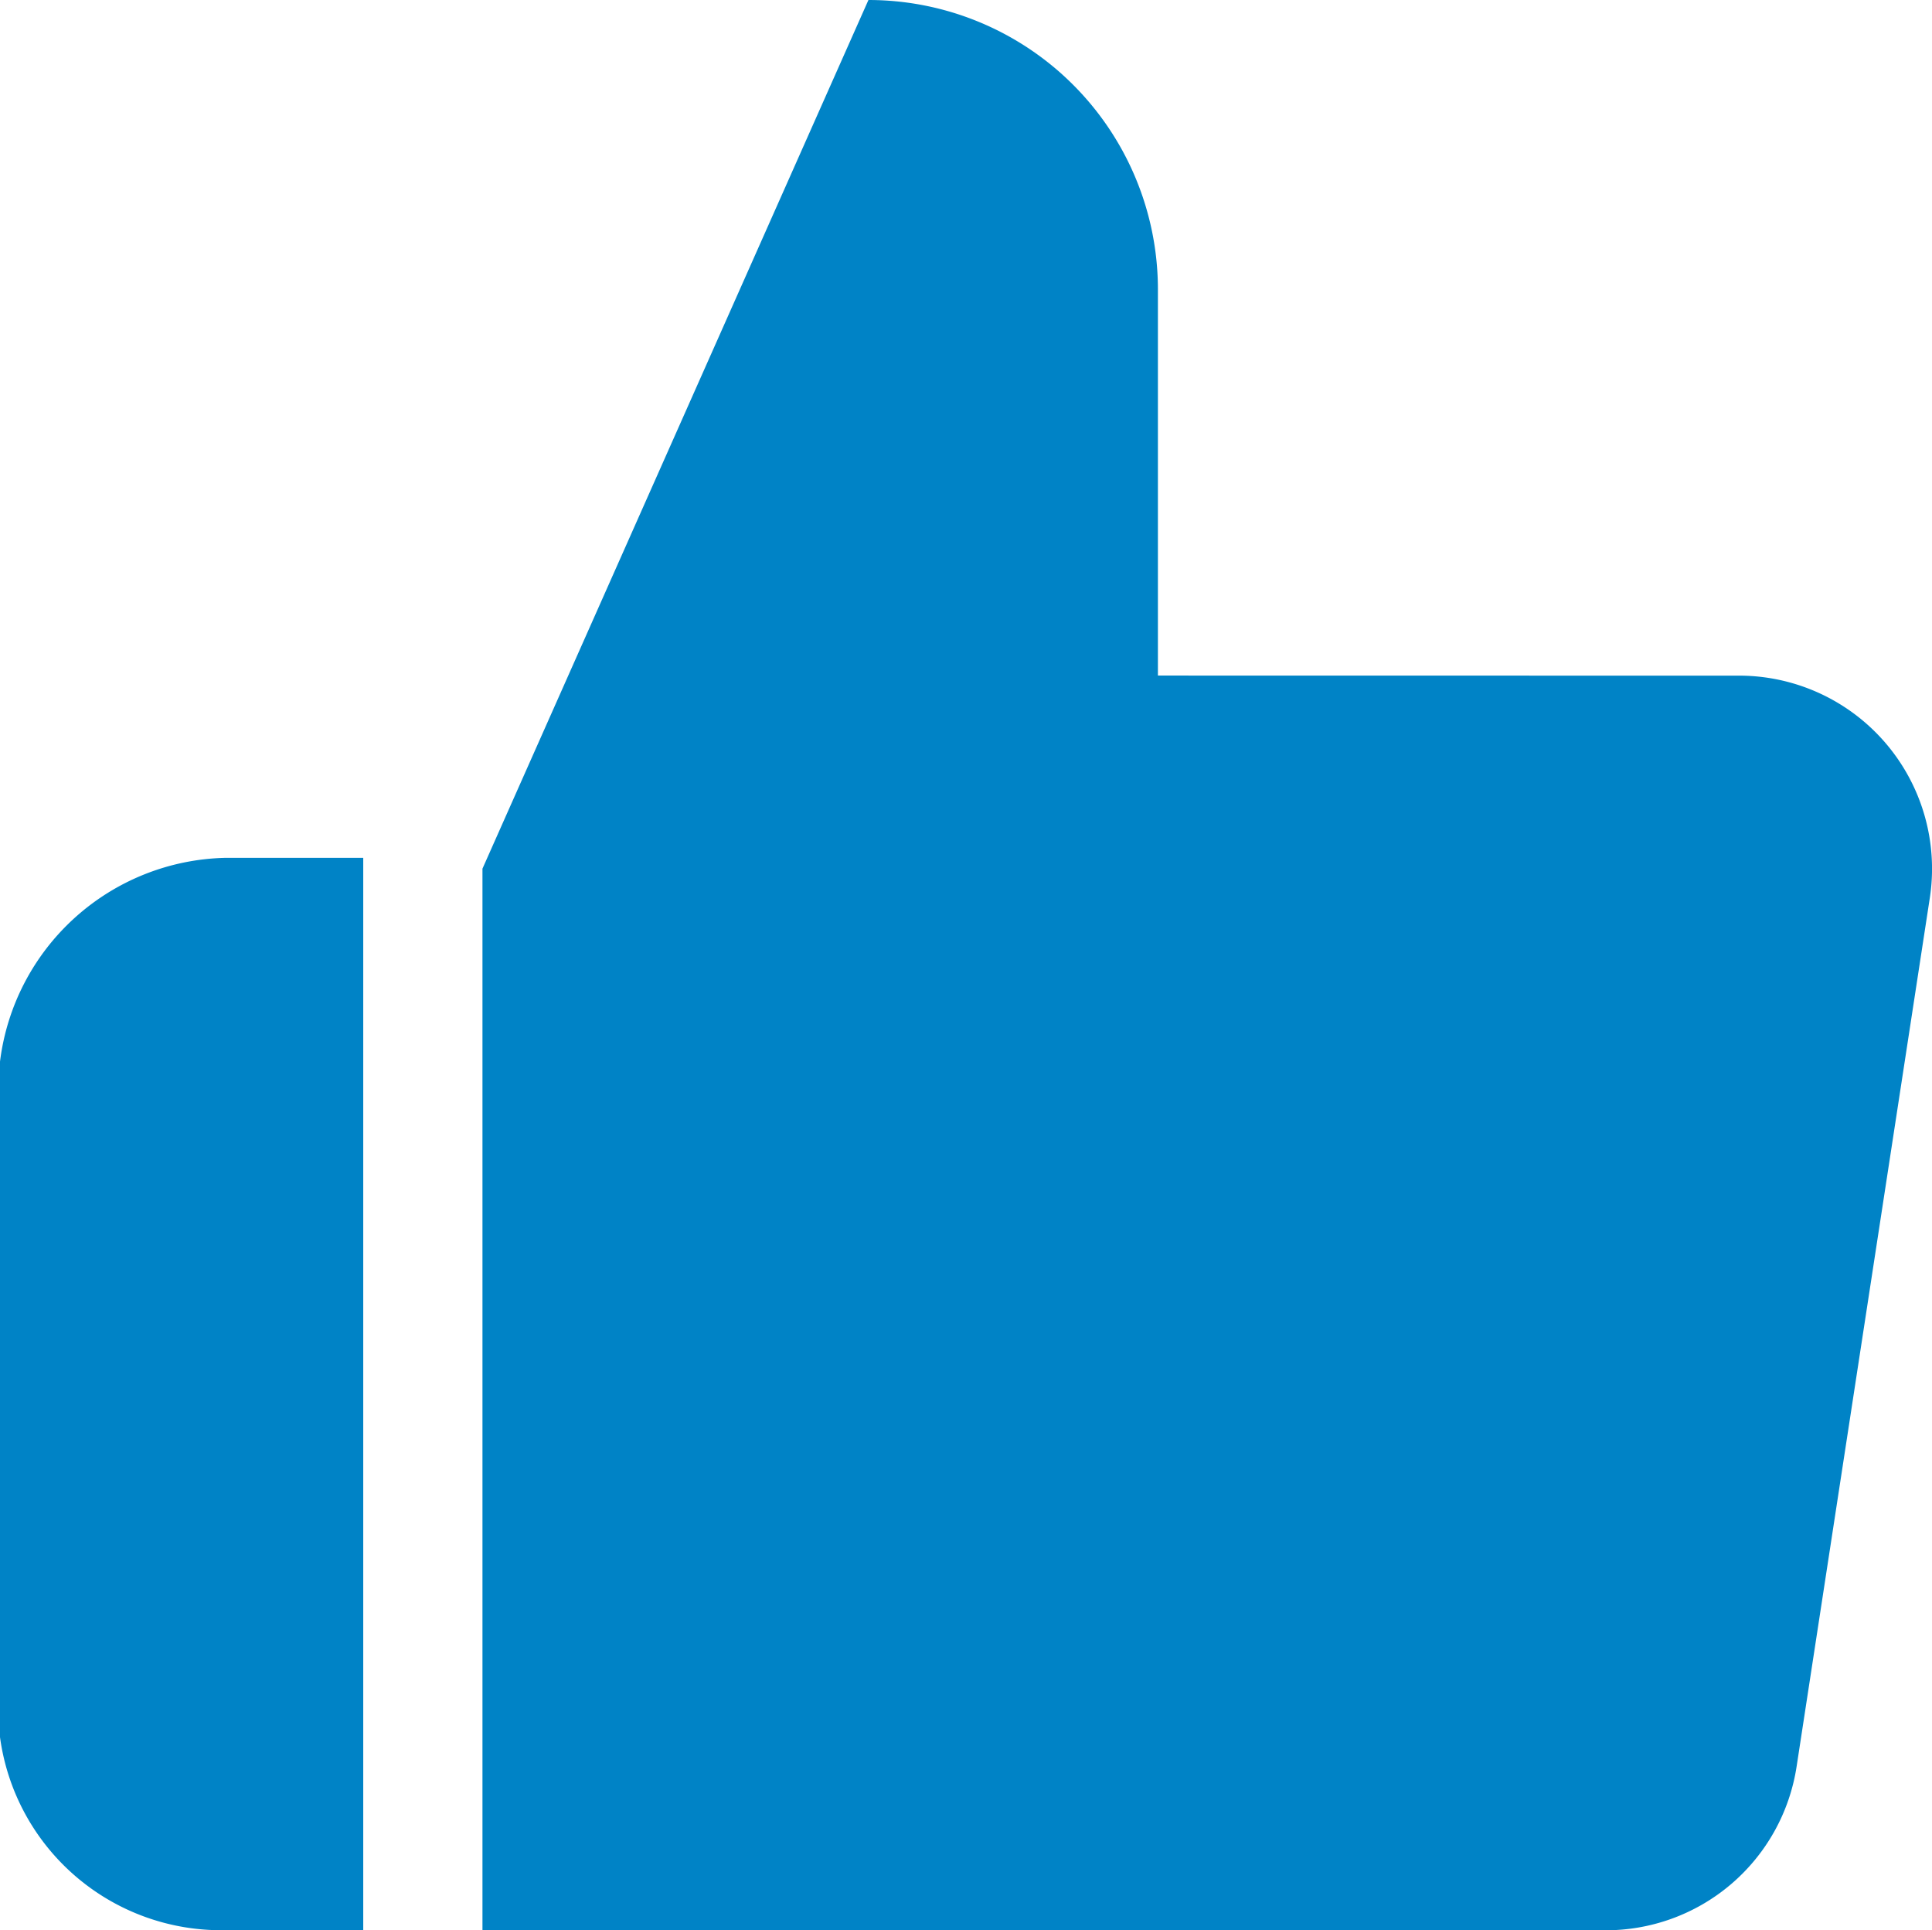<svg xmlns="http://www.w3.org/2000/svg" width="22.525" height="22.5" viewBox="0 0 22.525 22.5">
  <g id="_10" data-name="10" transform="translate(-868.384 -677.874)">
    <path id="5" data-name="5" d="M881.884,685.749v-4.5a3.375,3.375,0,0,0-3.375-3.375L874.009,688v12.375h13.072a2.249,2.249,0,0,0,2.25-1.912l1.553-10.125a2.251,2.251,0,0,0-2.25-2.588Z" fill="#0083C6"/>
    <path id="6" data-name="6" d="M872.619,687.874h-1.614a2.709,2.709,0,0,0-2.621,2.375v7.875a2.6,2.6,0,0,0,2.621,2.25h1.614Z" fill="#0083C6"/>
  </g>
</svg>